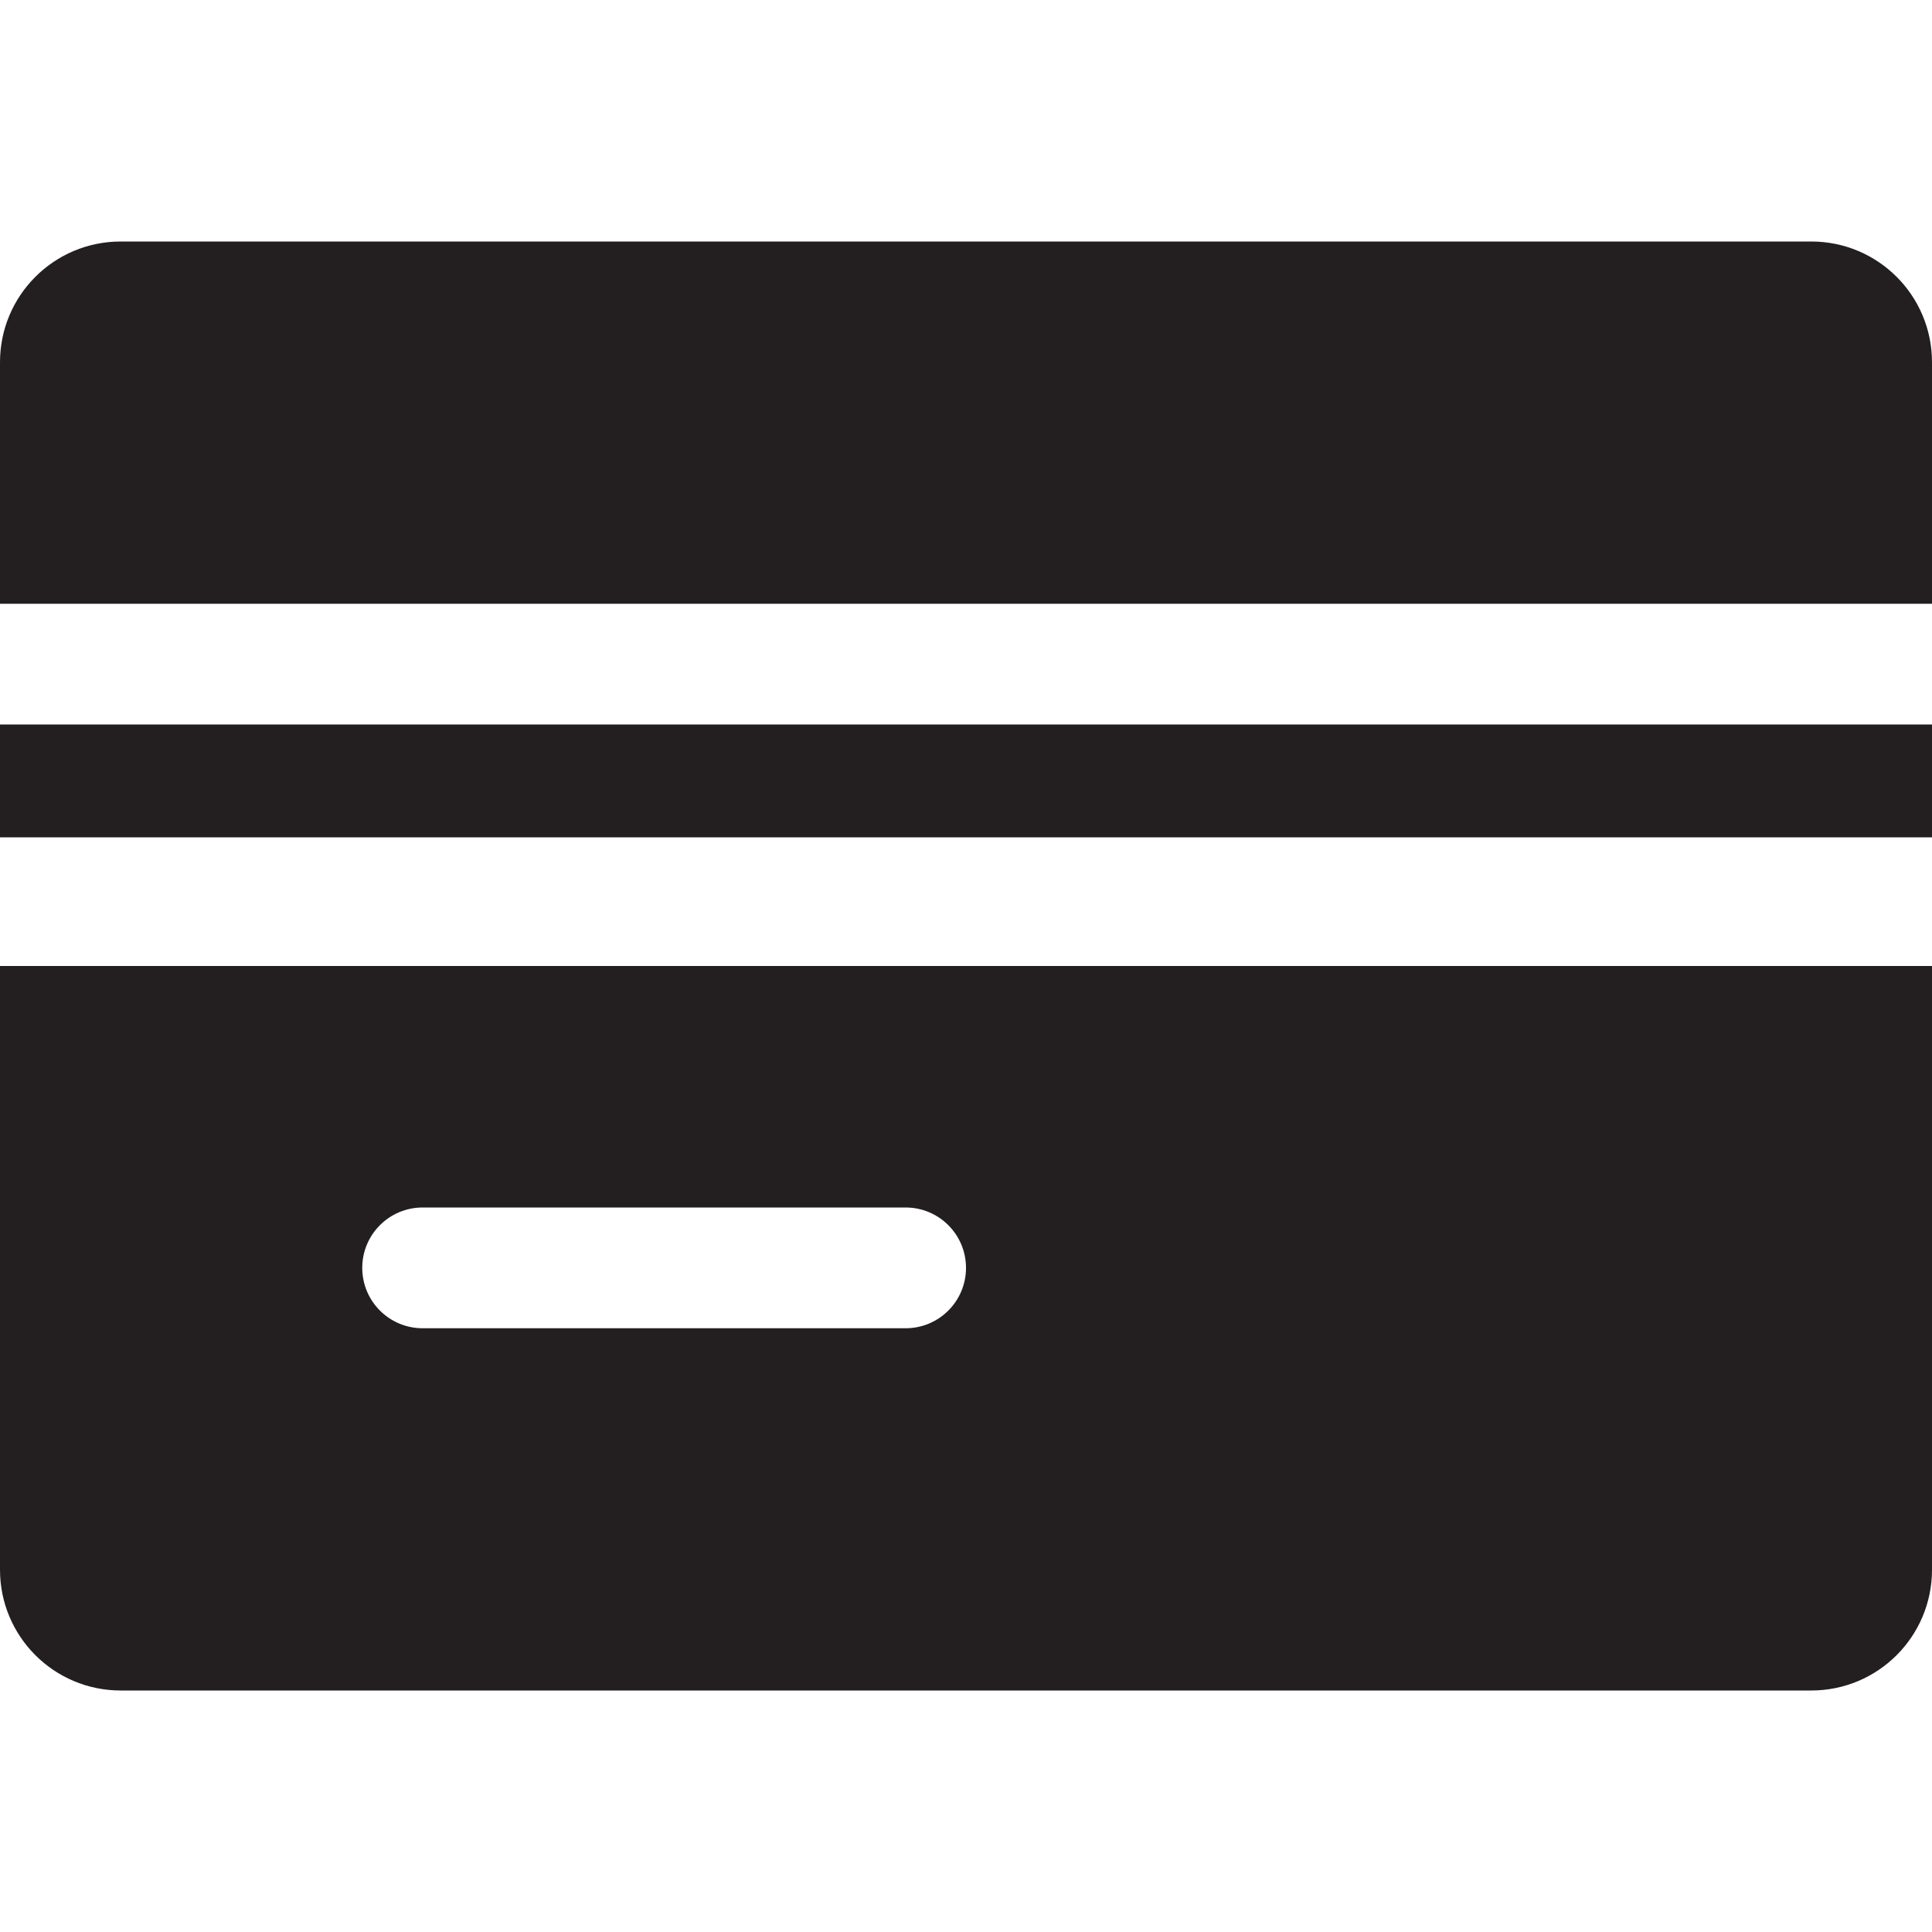 <?xml version="1.0" encoding="utf-8"?>
<!-- Generator: Adobe Illustrator 16.0.0, SVG Export Plug-In . SVG Version: 6.00 Build 0)  -->
<!DOCTYPE svg PUBLIC "-//W3C//DTD SVG 1.0//EN" "http://www.w3.org/TR/2001/REC-SVG-20010904/DTD/svg10.dtd">
<svg version="1.0" id="Layer_1" xmlns="http://www.w3.org/2000/svg" xmlns:xlink="http://www.w3.org/1999/xlink" x="0px" y="0px"
	 width="64px" height="64px" viewBox="0 0 64 64" enable-background="new 0 0 64 64" xml:space="preserve">
<g>
	<path fill="#231F20" d="M60,8H4c-2.211,0-4,1.789-4,4v8h64v-8C64,9.789,62.211,8,60,8z"/>
	<path fill="#231F20" d="M0,52c0,2.211,1.789,4,4,4h56c2.211,0,4-1.789,4-4V32H0V52z M14,40h16c1.105,0,2,0.895,2,2s-0.895,2-2,2H14
		c-1.105,0-2-0.895-2-2S12.895,40,14,40z"/>
	<rect y="24" fill="#231F20" width="64" height="3.738"/>
</g>
</svg>

